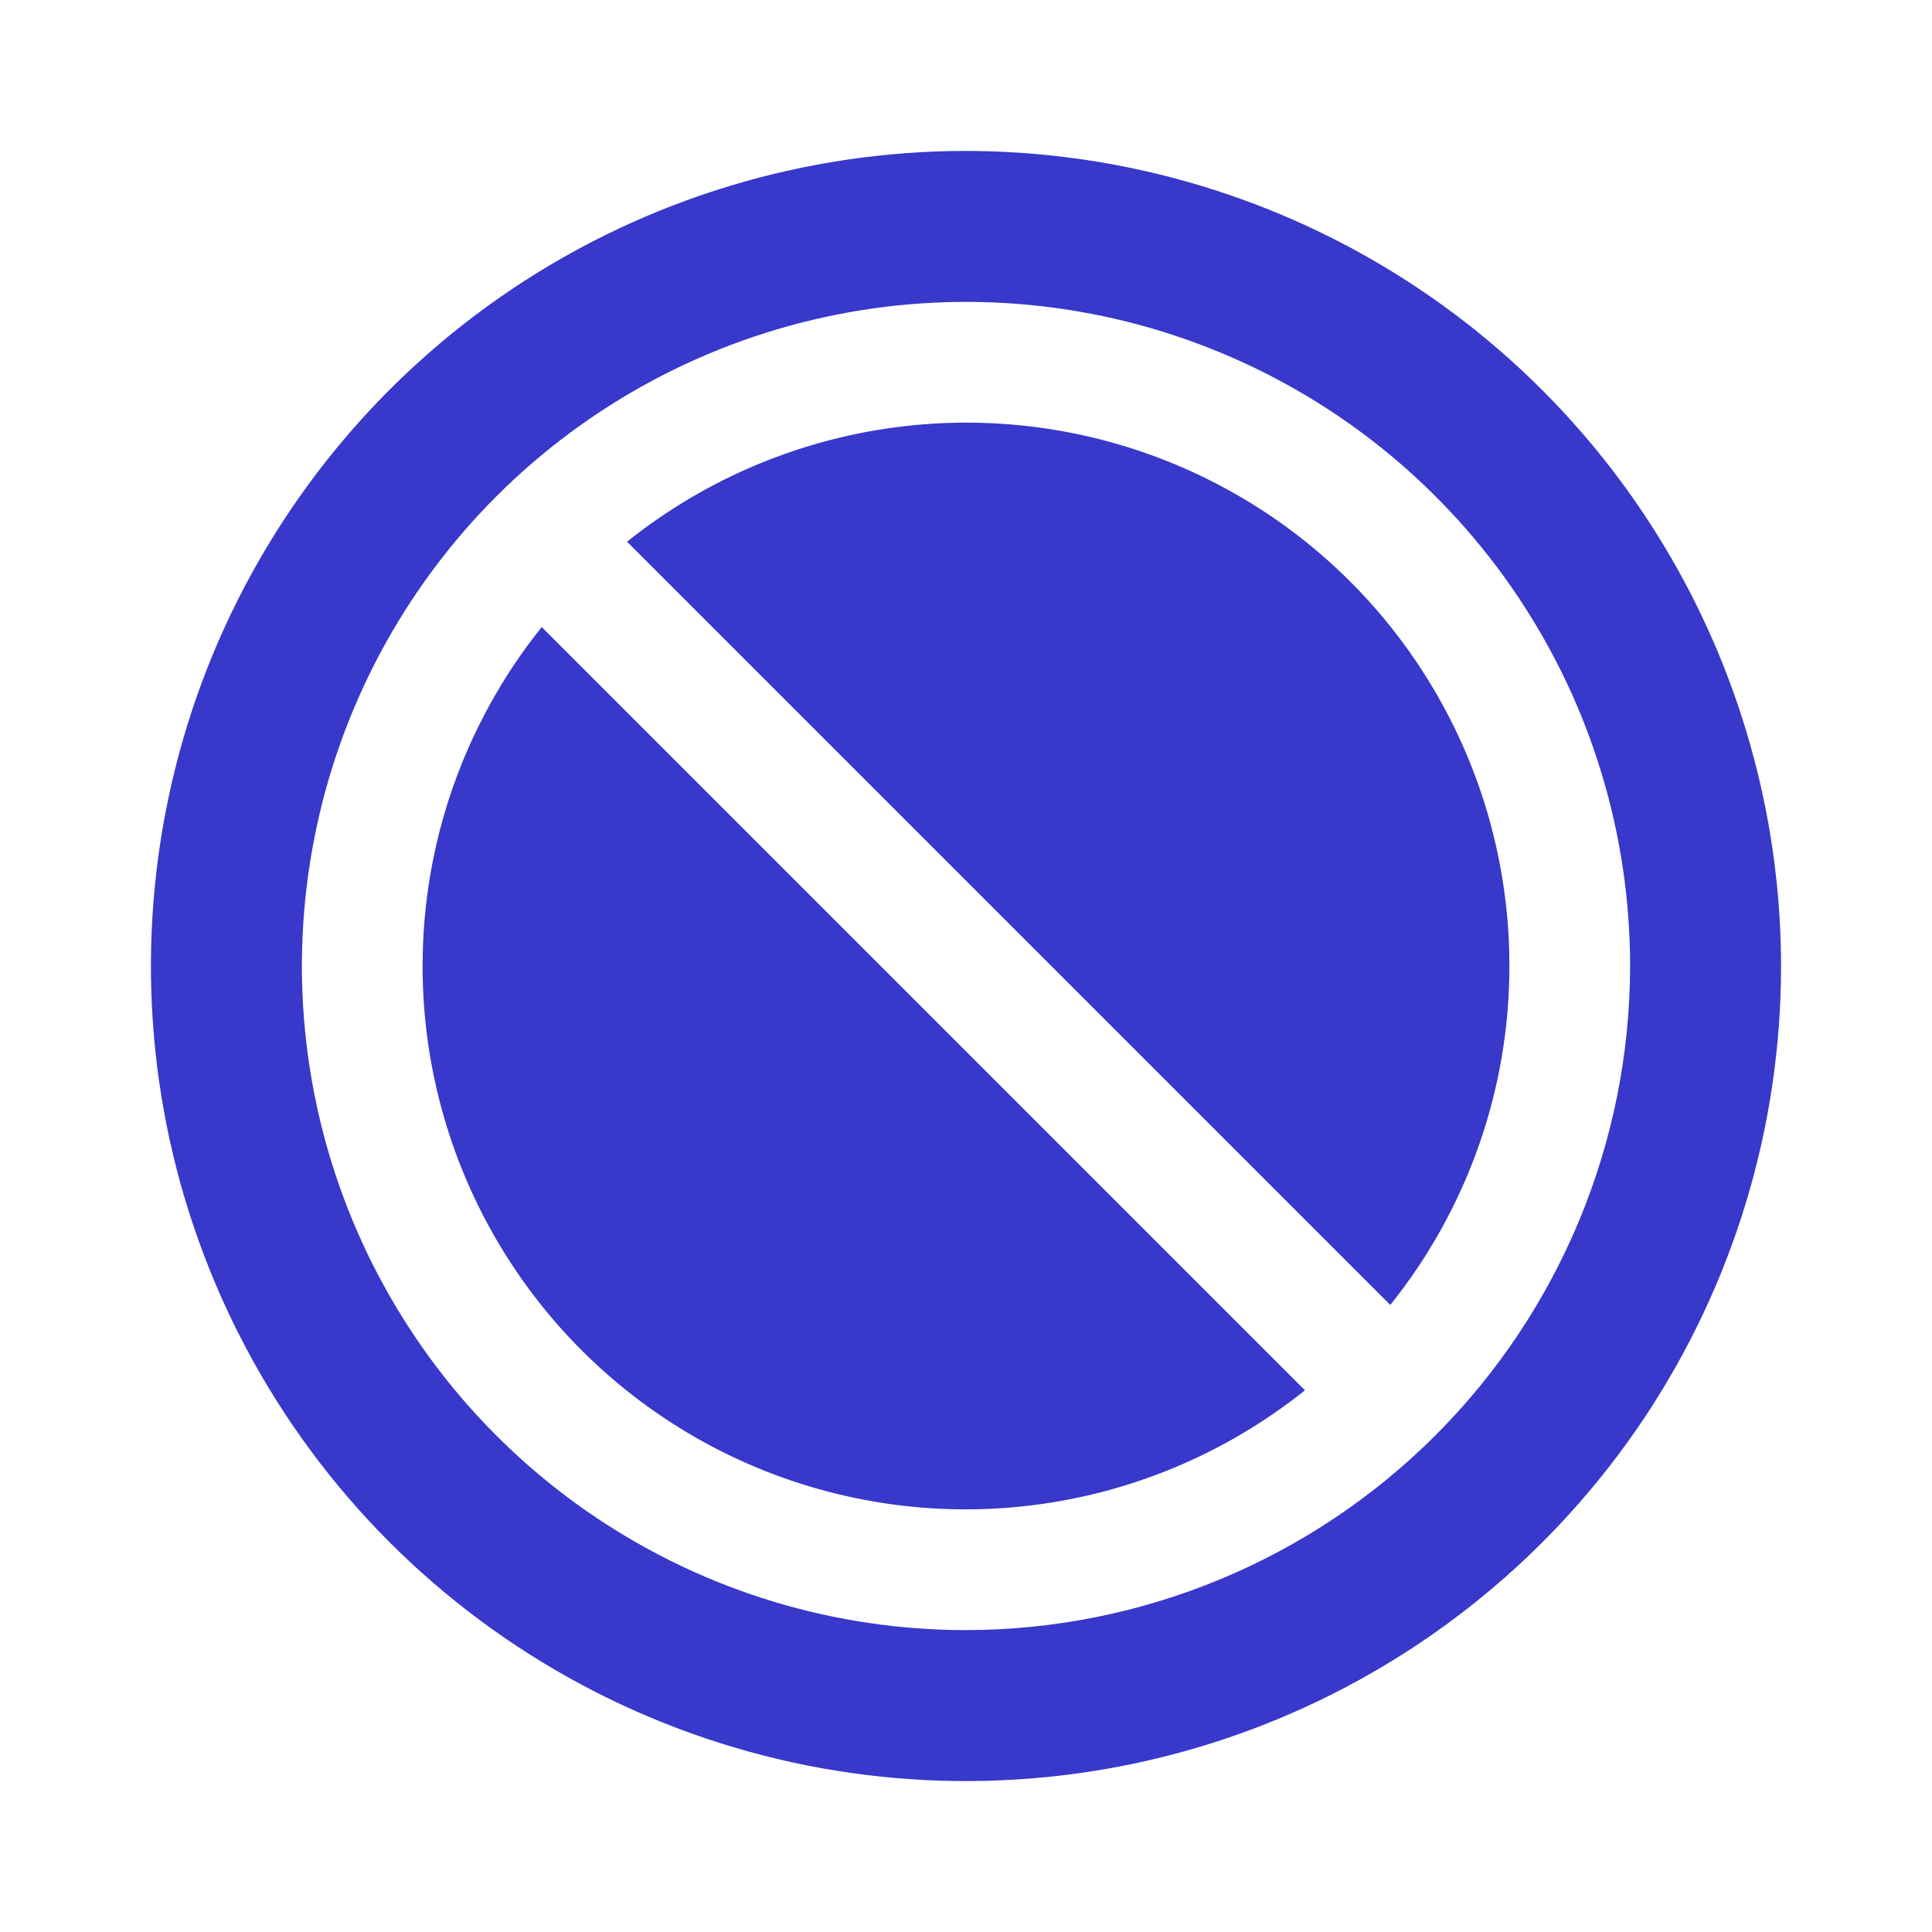 <svg xmlns="http://www.w3.org/2000/svg" width="23.0" height="23.0" viewBox="0.0 0.0 23.0 23.0" fill="none">
<path d="M17.969 11.5C17.97 12.967 17.469 14.391 16.551 15.535L7.465 6.449C8.416 5.688 9.563 5.211 10.773 5.073C11.983 4.935 13.208 5.142 14.306 5.67C15.404 6.198 16.33 7.025 16.978 8.057C17.626 9.088 17.97 10.282 17.969 11.5ZM5.031 11.5C5.03 12.718 5.374 13.912 6.022 14.943C6.67 15.975 7.596 16.802 8.694 17.33C9.792 17.858 11.017 18.065 12.227 17.927C13.437 17.789 14.584 17.312 15.535 16.551L6.449 7.465C5.531 8.609 5.03 10.033 5.031 11.5ZM21.203 11.5C21.203 13.419 20.634 15.295 19.568 16.891C18.502 18.486 16.986 19.73 15.213 20.465C13.44 21.199 11.489 21.391 9.607 21.017C7.725 20.642 5.996 19.718 4.639 18.361C3.282 17.004 2.358 15.275 1.983 13.393C1.609 11.511 1.801 9.56 2.535 7.787C3.27 6.014 4.514 4.498 6.109 3.432C7.705 2.366 9.581 1.797 11.5 1.797C14.073 1.8 16.539 2.823 18.358 4.642C20.177 6.461 21.2 8.927 21.203 11.5ZM19.406 11.5C19.406 9.936 18.943 8.408 18.074 7.108C17.205 5.807 15.97 4.794 14.526 4.196C13.081 3.597 11.491 3.441 9.958 3.746C8.424 4.051 7.015 4.804 5.909 5.909C4.804 7.015 4.051 8.424 3.746 9.958C3.441 11.491 3.597 13.081 4.196 14.526C4.794 15.97 5.807 17.205 7.108 18.074C8.408 18.943 9.936 19.406 11.5 19.406C13.596 19.404 15.606 18.57 17.088 17.088C18.57 15.606 19.404 13.596 19.406 11.5Z" fill="#3838CB" />
</svg>